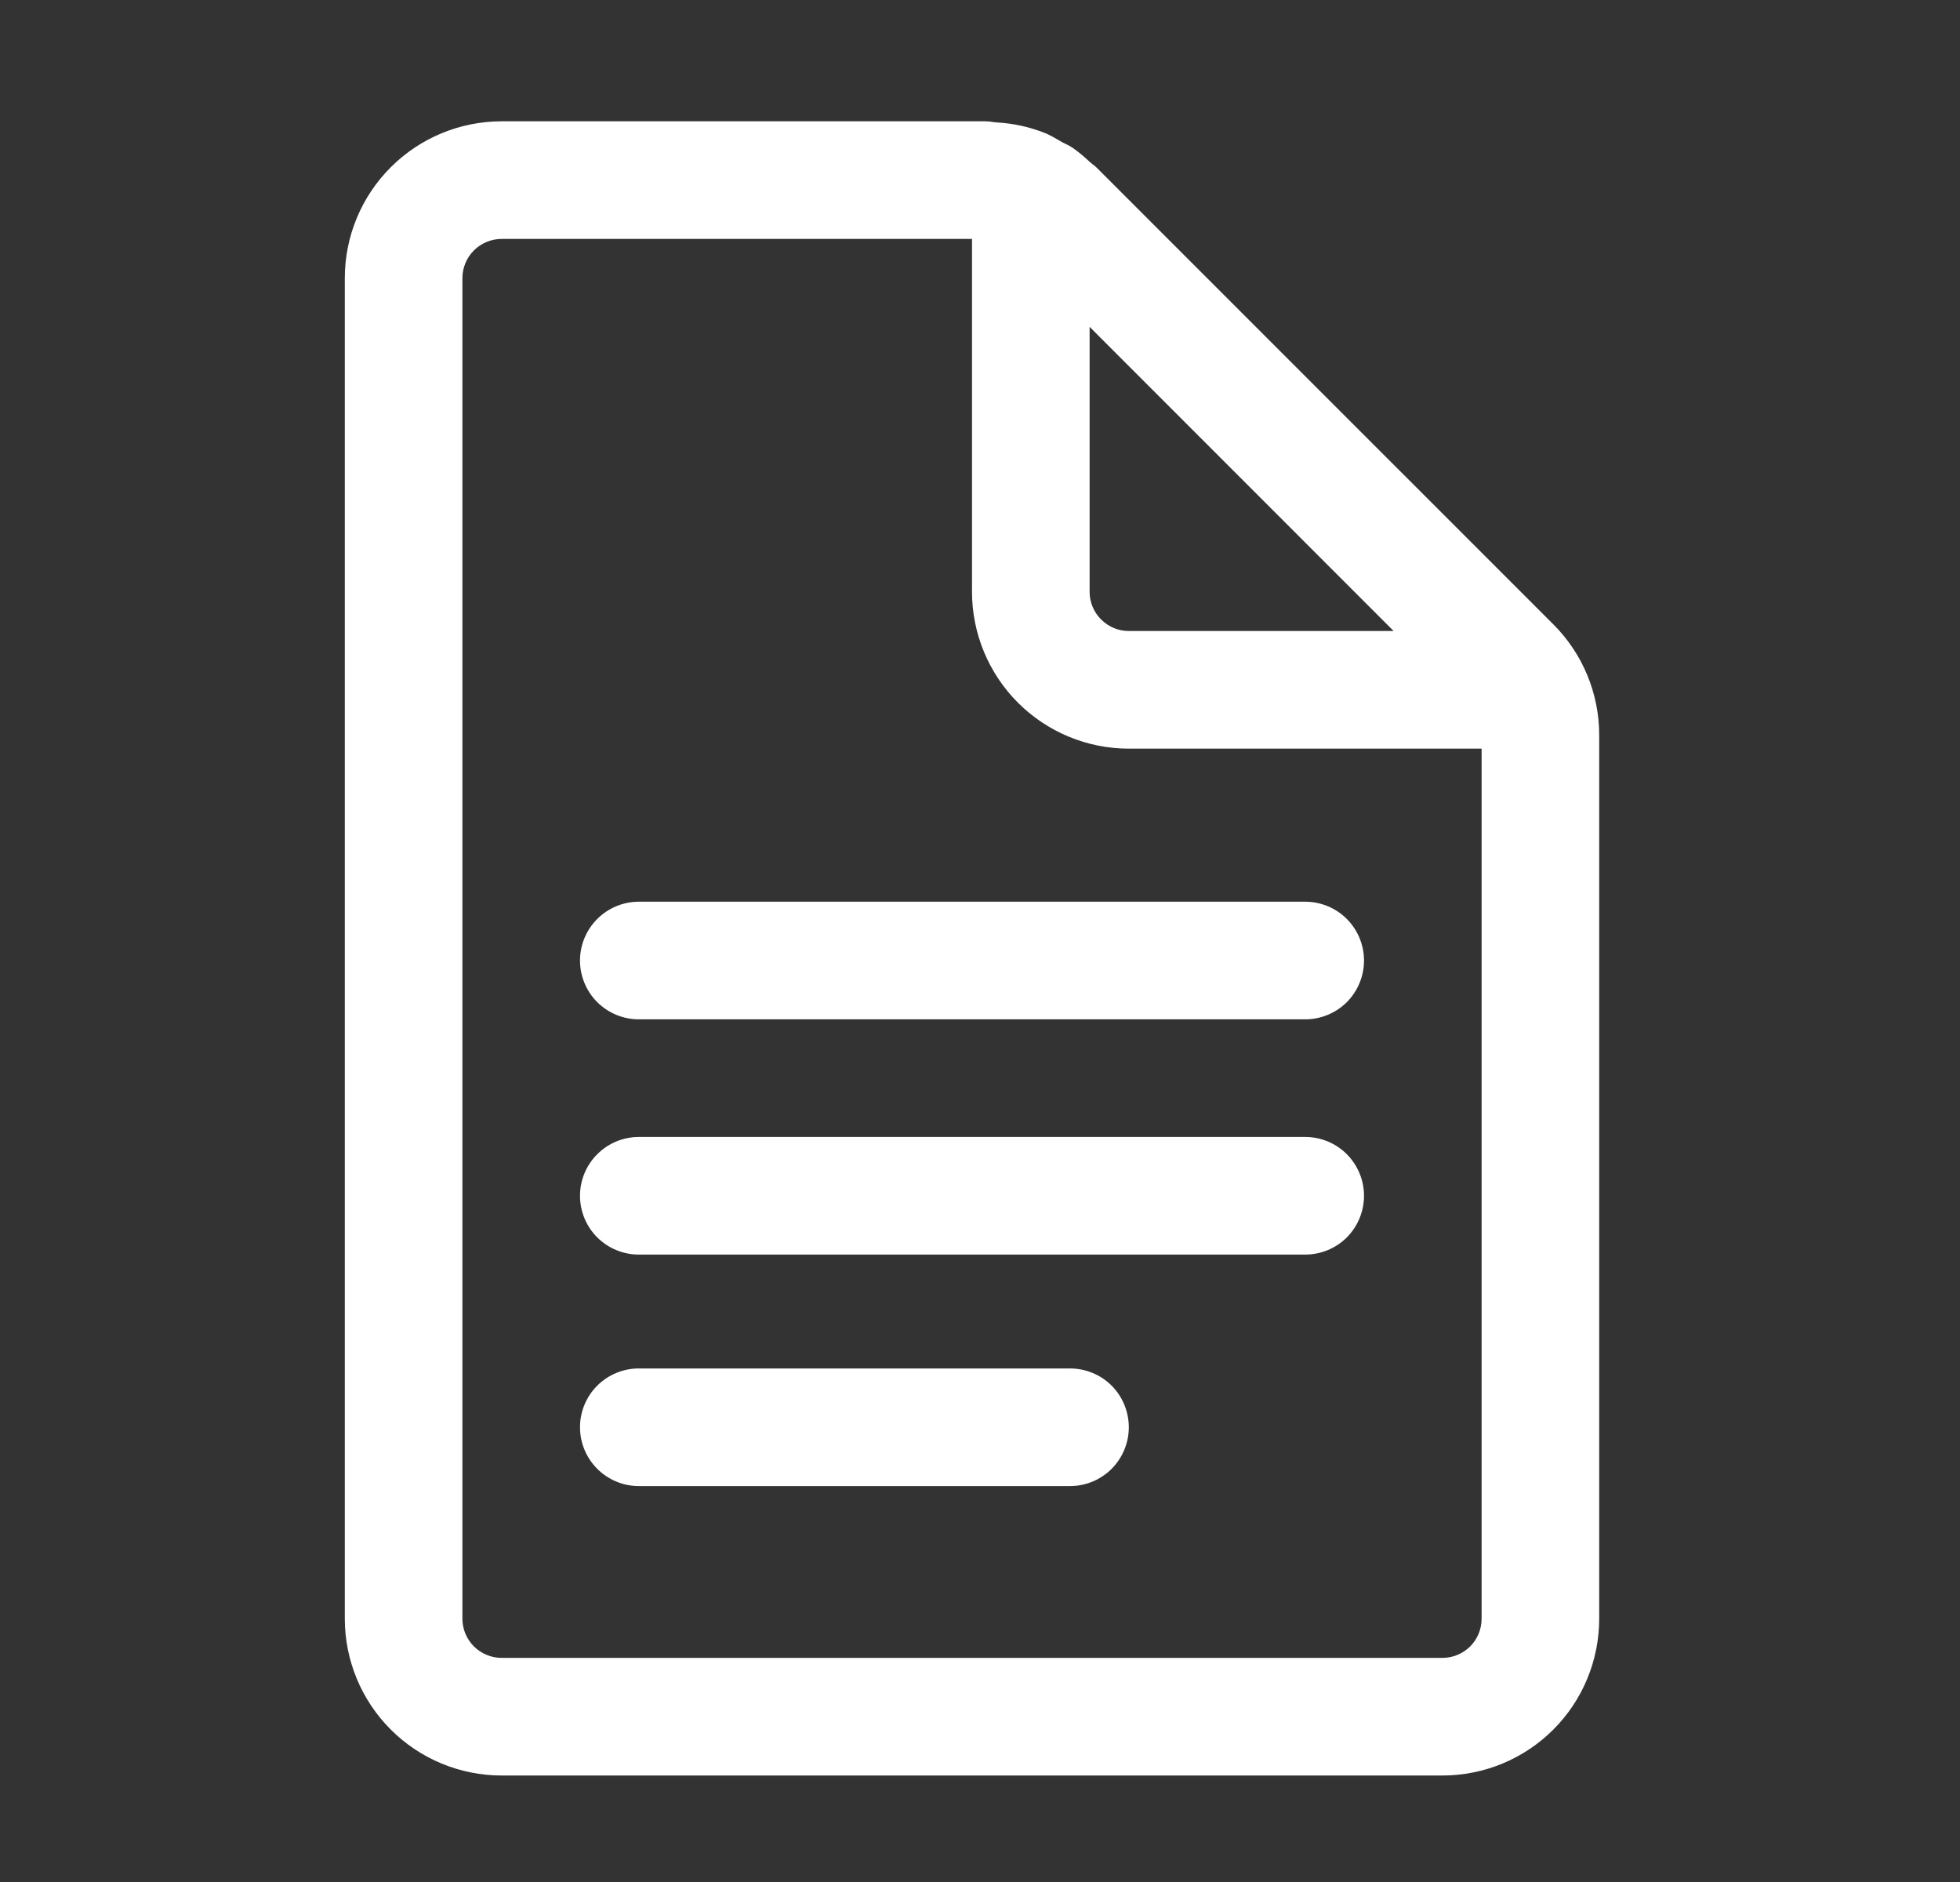 <?xml version="1.0" encoding="UTF-8"?> <svg xmlns="http://www.w3.org/2000/svg" width="25" height="24" viewBox="0 0 25 24" fill="none"><rect x="0" y="0" width="25" height="24" fill="#333333" stroke="none"/><path d="M8.148 11.499C7.95 11.499 7.759 11.578 7.618 11.719C7.477 11.86 7.398 12.05 7.398 12.249C7.398 12.448 7.477 12.639 7.618 12.78C7.759 12.92 7.95 12.999 8.148 12.999H16.648C16.847 12.999 17.038 12.92 17.179 12.78C17.319 12.639 17.398 12.448 17.398 12.249C17.398 12.05 17.319 11.86 17.179 11.719C17.038 11.578 16.847 11.499 16.648 11.499H8.148ZM7.398 15.249C7.398 15.05 7.477 14.86 7.618 14.719C7.759 14.578 7.95 14.499 8.148 14.499H16.648C16.847 14.499 17.038 14.578 17.179 14.719C17.319 14.86 17.398 15.05 17.398 15.249C17.398 15.448 17.319 15.639 17.179 15.78C17.038 15.92 16.847 15.999 16.648 15.999H8.148C7.95 15.999 7.759 15.92 7.618 15.78C7.477 15.639 7.398 15.448 7.398 15.249ZM8.148 17.451C7.95 17.451 7.759 17.53 7.618 17.67C7.477 17.811 7.398 18.002 7.398 18.201C7.398 18.4 7.477 18.59 7.618 18.731C7.759 18.872 7.95 18.951 8.148 18.951H13.648C13.847 18.951 14.038 18.872 14.179 18.731C14.319 18.59 14.398 18.4 14.398 18.201C14.398 18.002 14.319 17.811 14.179 17.67C14.038 17.53 13.847 17.451 13.648 17.451H8.148ZM19.812 7.961L13.983 2.133C13.968 2.119 13.952 2.105 13.934 2.093C13.922 2.083 13.91 2.073 13.898 2.063C13.83 1.998 13.757 1.938 13.679 1.883C13.654 1.866 13.627 1.852 13.599 1.839L13.551 1.815L13.501 1.786C13.447 1.755 13.392 1.723 13.335 1.699C13.136 1.619 12.925 1.573 12.711 1.561C12.692 1.56 12.672 1.557 12.652 1.554C12.625 1.55 12.598 1.547 12.57 1.547H6.398C5.868 1.547 5.359 1.758 4.984 2.133C4.609 2.508 4.398 3.016 4.398 3.547V20.642C4.398 21.172 4.609 21.681 4.984 22.056C5.359 22.431 5.868 22.642 6.398 22.642H18.398C18.929 22.642 19.438 22.431 19.813 22.056C20.188 21.681 20.398 21.172 20.398 20.642V9.375C20.398 8.844 20.188 8.336 19.812 7.961ZM18.898 20.642C18.898 20.775 18.846 20.902 18.752 20.996C18.658 21.089 18.531 21.142 18.398 21.142H6.398C6.266 21.142 6.139 21.089 6.045 20.996C5.951 20.902 5.898 20.775 5.898 20.642V3.547C5.898 3.414 5.951 3.287 6.045 3.193C6.139 3.1 6.266 3.047 6.398 3.047H12.398V7.547C12.398 8.077 12.609 8.586 12.984 8.961C13.359 9.336 13.868 9.547 14.398 9.547H18.898V20.642ZM13.898 4.168L17.776 8.047H14.398C14.266 8.047 14.139 7.994 14.045 7.9C13.951 7.807 13.898 7.679 13.898 7.547V4.168Z" fill="white"></path></svg> 